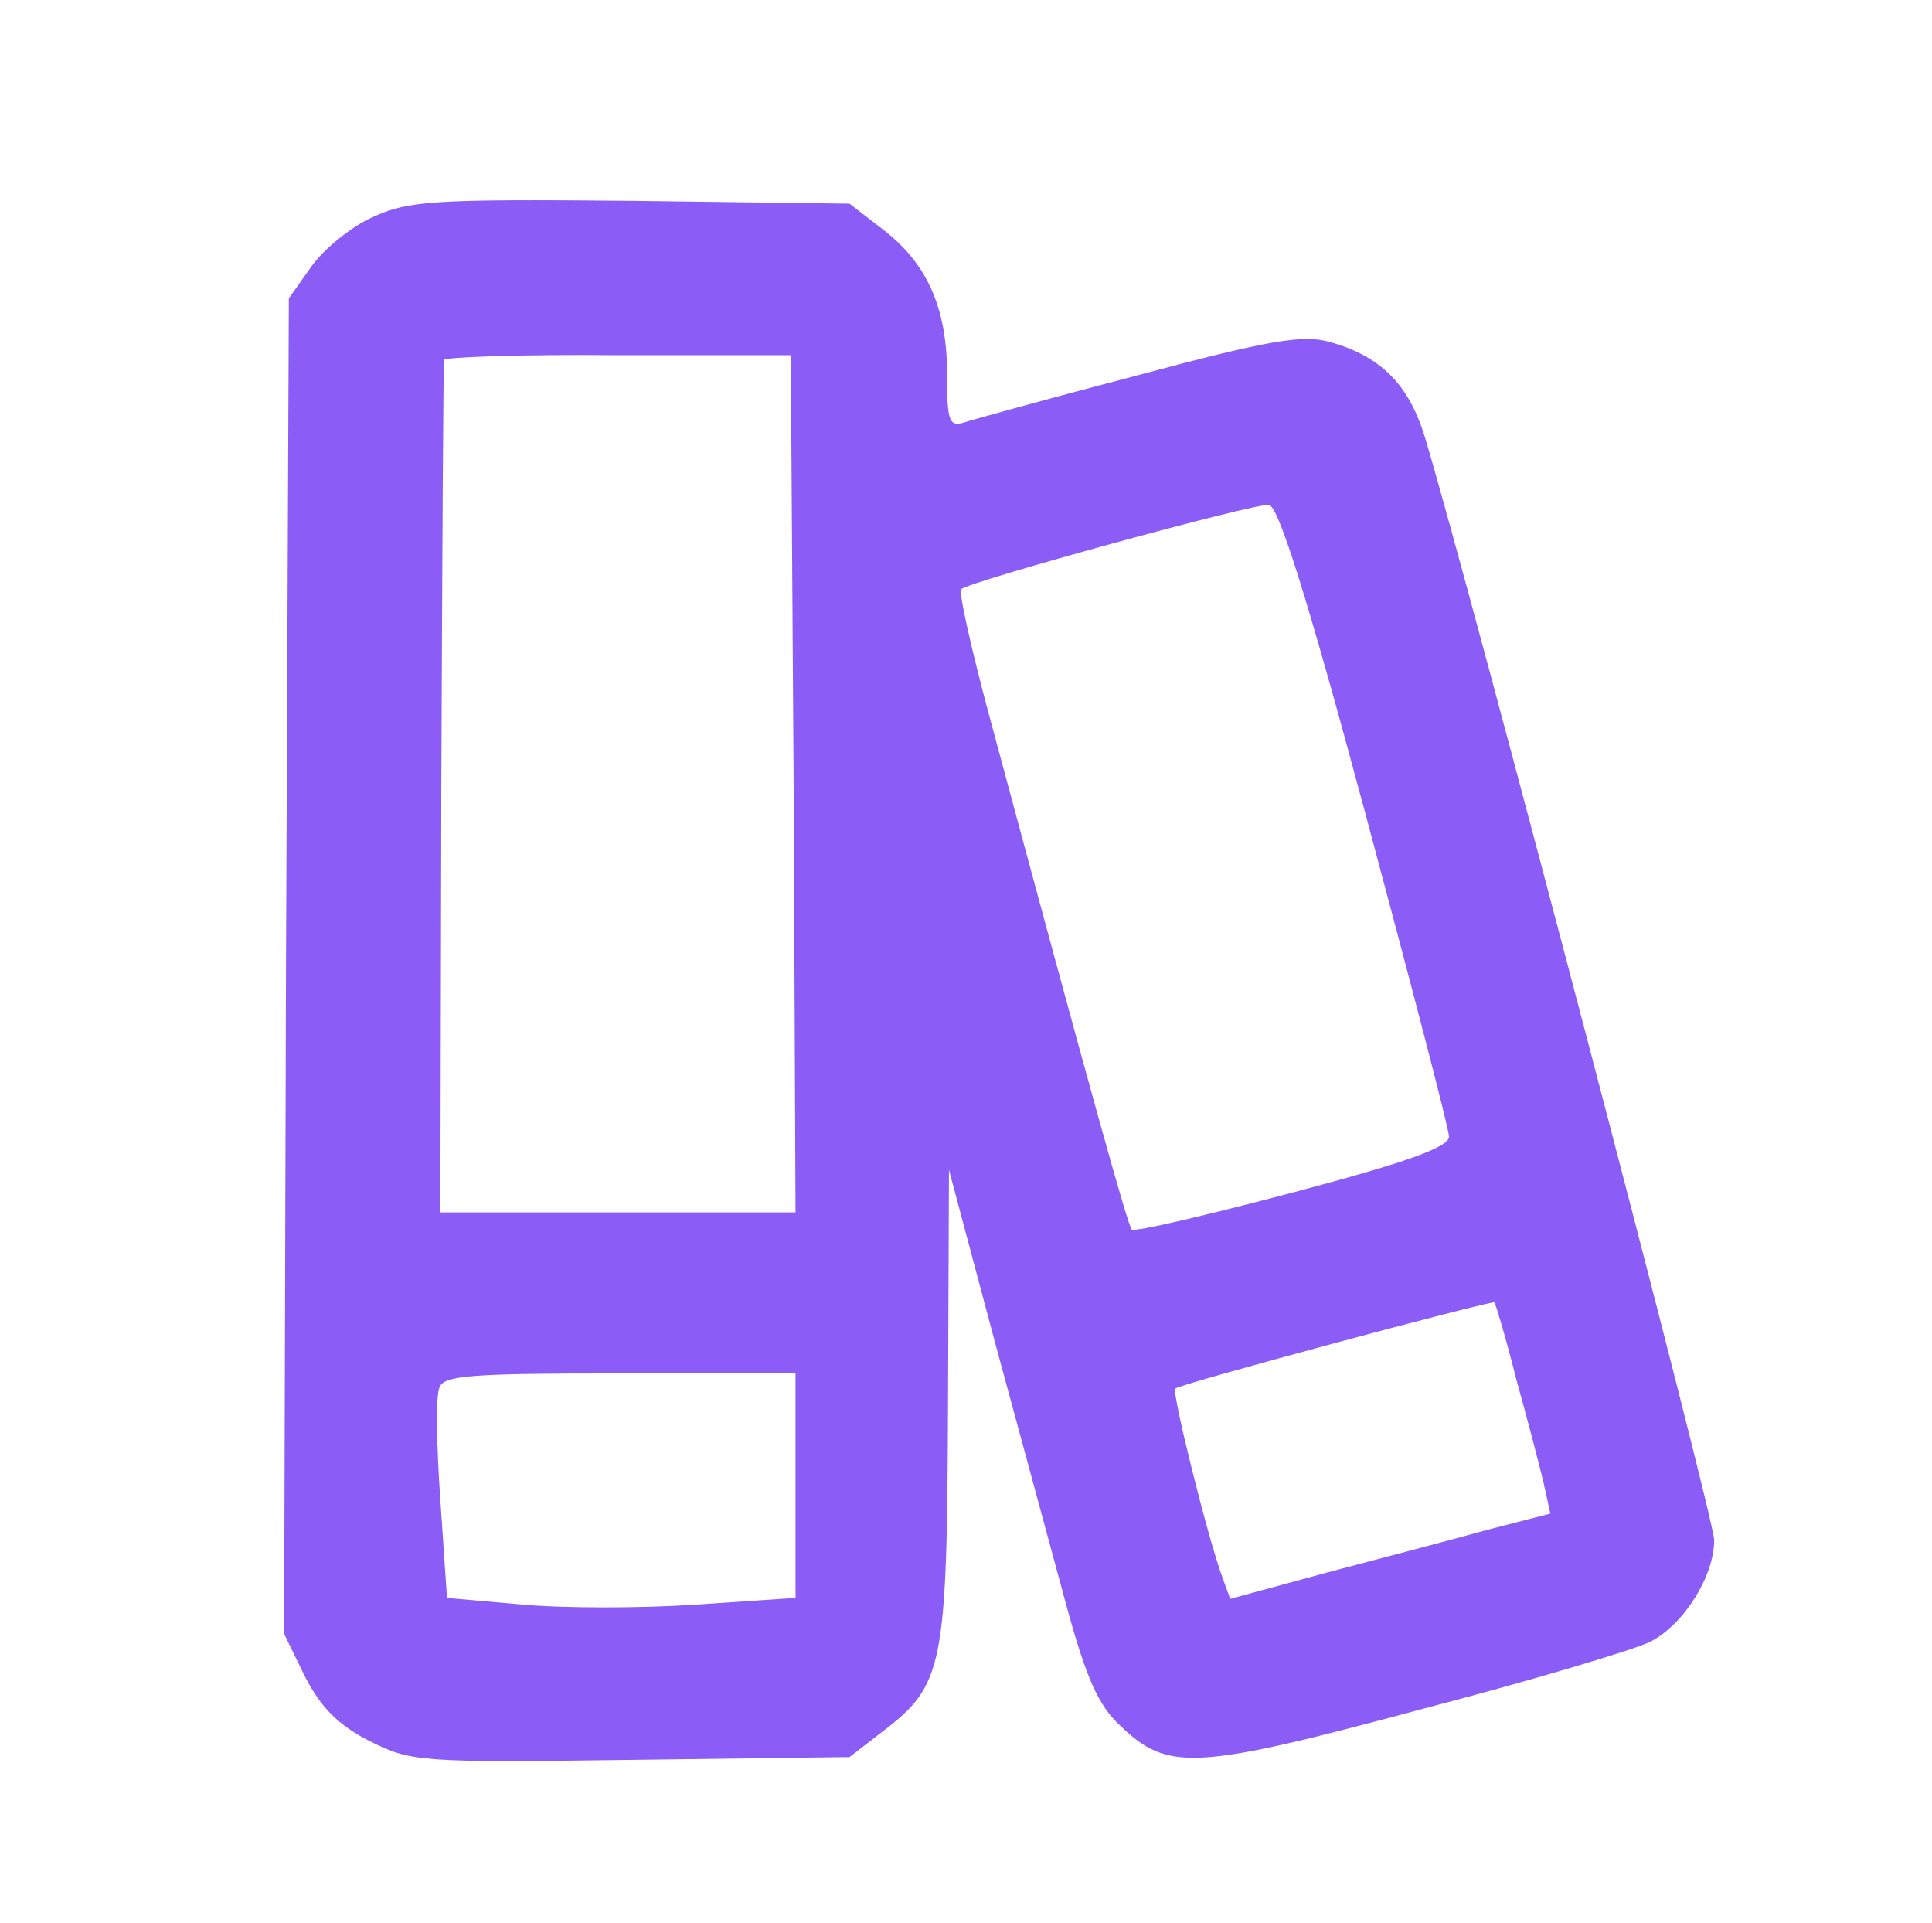 <svg xmlns="http://www.w3.org/2000/svg" width="204pt" height="203pt" viewBox="0 0 204 203" preserveAspectRatio="xMidYMid meet">
    <g transform="translate(0,203) scale(0.1,-0.1)" fill="#8B5CF6" stroke="none">
        <path d="M394 1801c-23-10-52-34-65-52l-24-34-3-705-2-705 22-45c17-33 35-51 68-68 44-22 52-23 276-20l231 3 35 27c64 49 68 67 69 345l1 248 48-180c27-99 61-225 76-280 21-77 34-106 57-127 50-48 78-47 316 17 119 31 229 64 244 72 35 18 67 69 67 107 0 24-257 1003-305 1163-17 57-47 87-101 102-28 8-64 2-202-35-92-24-175-47-184-50-16-5-18 2-18 51 0 70-21 117-68 153l-35 27-231 3c-209 2-235 0-272-17z m444-598l2-453-187 0-188 0 1 448c1 246 2 449 3 452 0 3 83 6 184 5l182 0 3-452z m604-33c48-179 88-332 88-340 0-11-44-27-165-59-91-24-167-42-170-39-4 4-40 132-149 537-20 74-34 136-31 139 8 8 310 91 325 89 10-2 40-96 102-327z m159-596c12-43 25-93 29-110l7-32-66-17c-36-10-112-30-169-45l-103-28-8 22c-15 40-54 196-50 200 5 5 333 93 337 91 1-1 12-37 23-81z m-761-113l0-118-104-7c-58-4-141-4-185 0l-79 7-7 103c-4 57-5 110-1 119 4 13 34 15 191 15l185 0 0-119z"/>
    </g>
</svg>